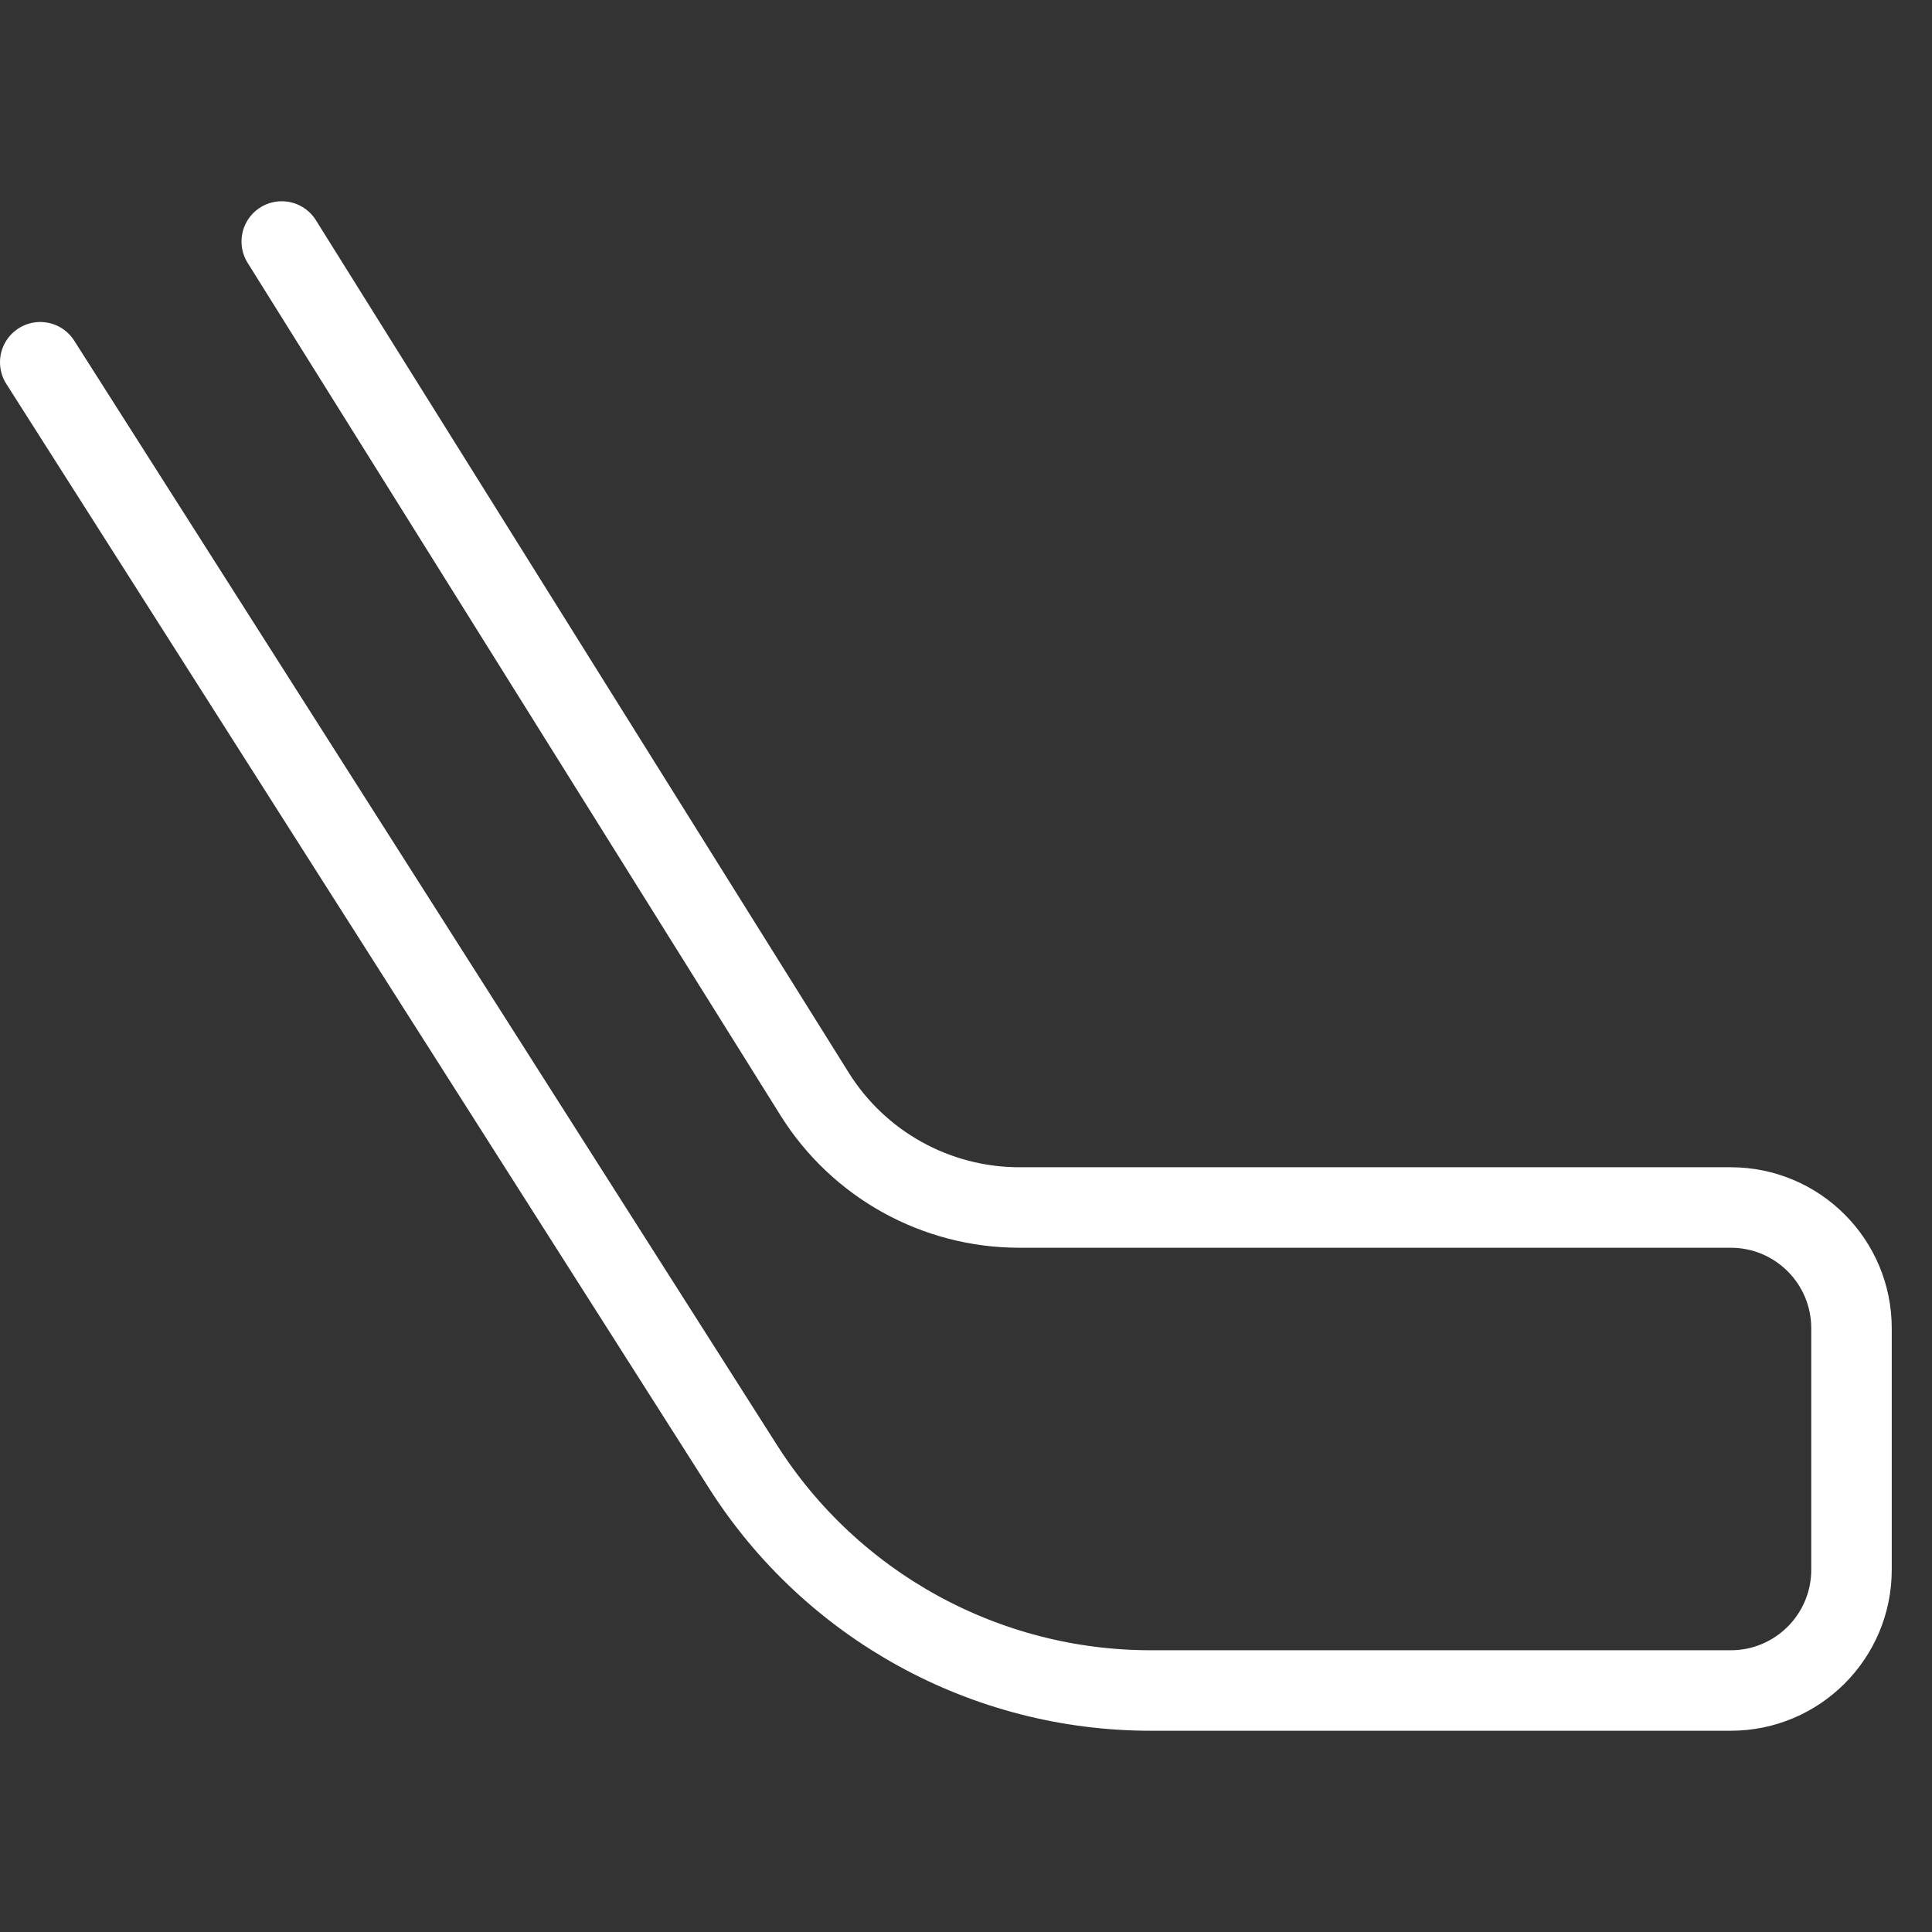 <svg width="48" height="48" viewBox="0 0 48 48" fill="none" xmlns="http://www.w3.org/2000/svg">
<rect x="0" y="0" width="48" height="48" fill="#333333" stroke="none"/>
<path d="M1 9L18.463 36.443C20.666 39.904 24.485 42 28.587 42H43C44.657 42 46 40.657 46 39V33C46 31.343 44.657 30 43 30H25.326C23.257 30 21.334 28.934 20.238 27.18L7 6" stroke="white" stroke-width="2" stroke-linecap="round"></path>
</svg>
